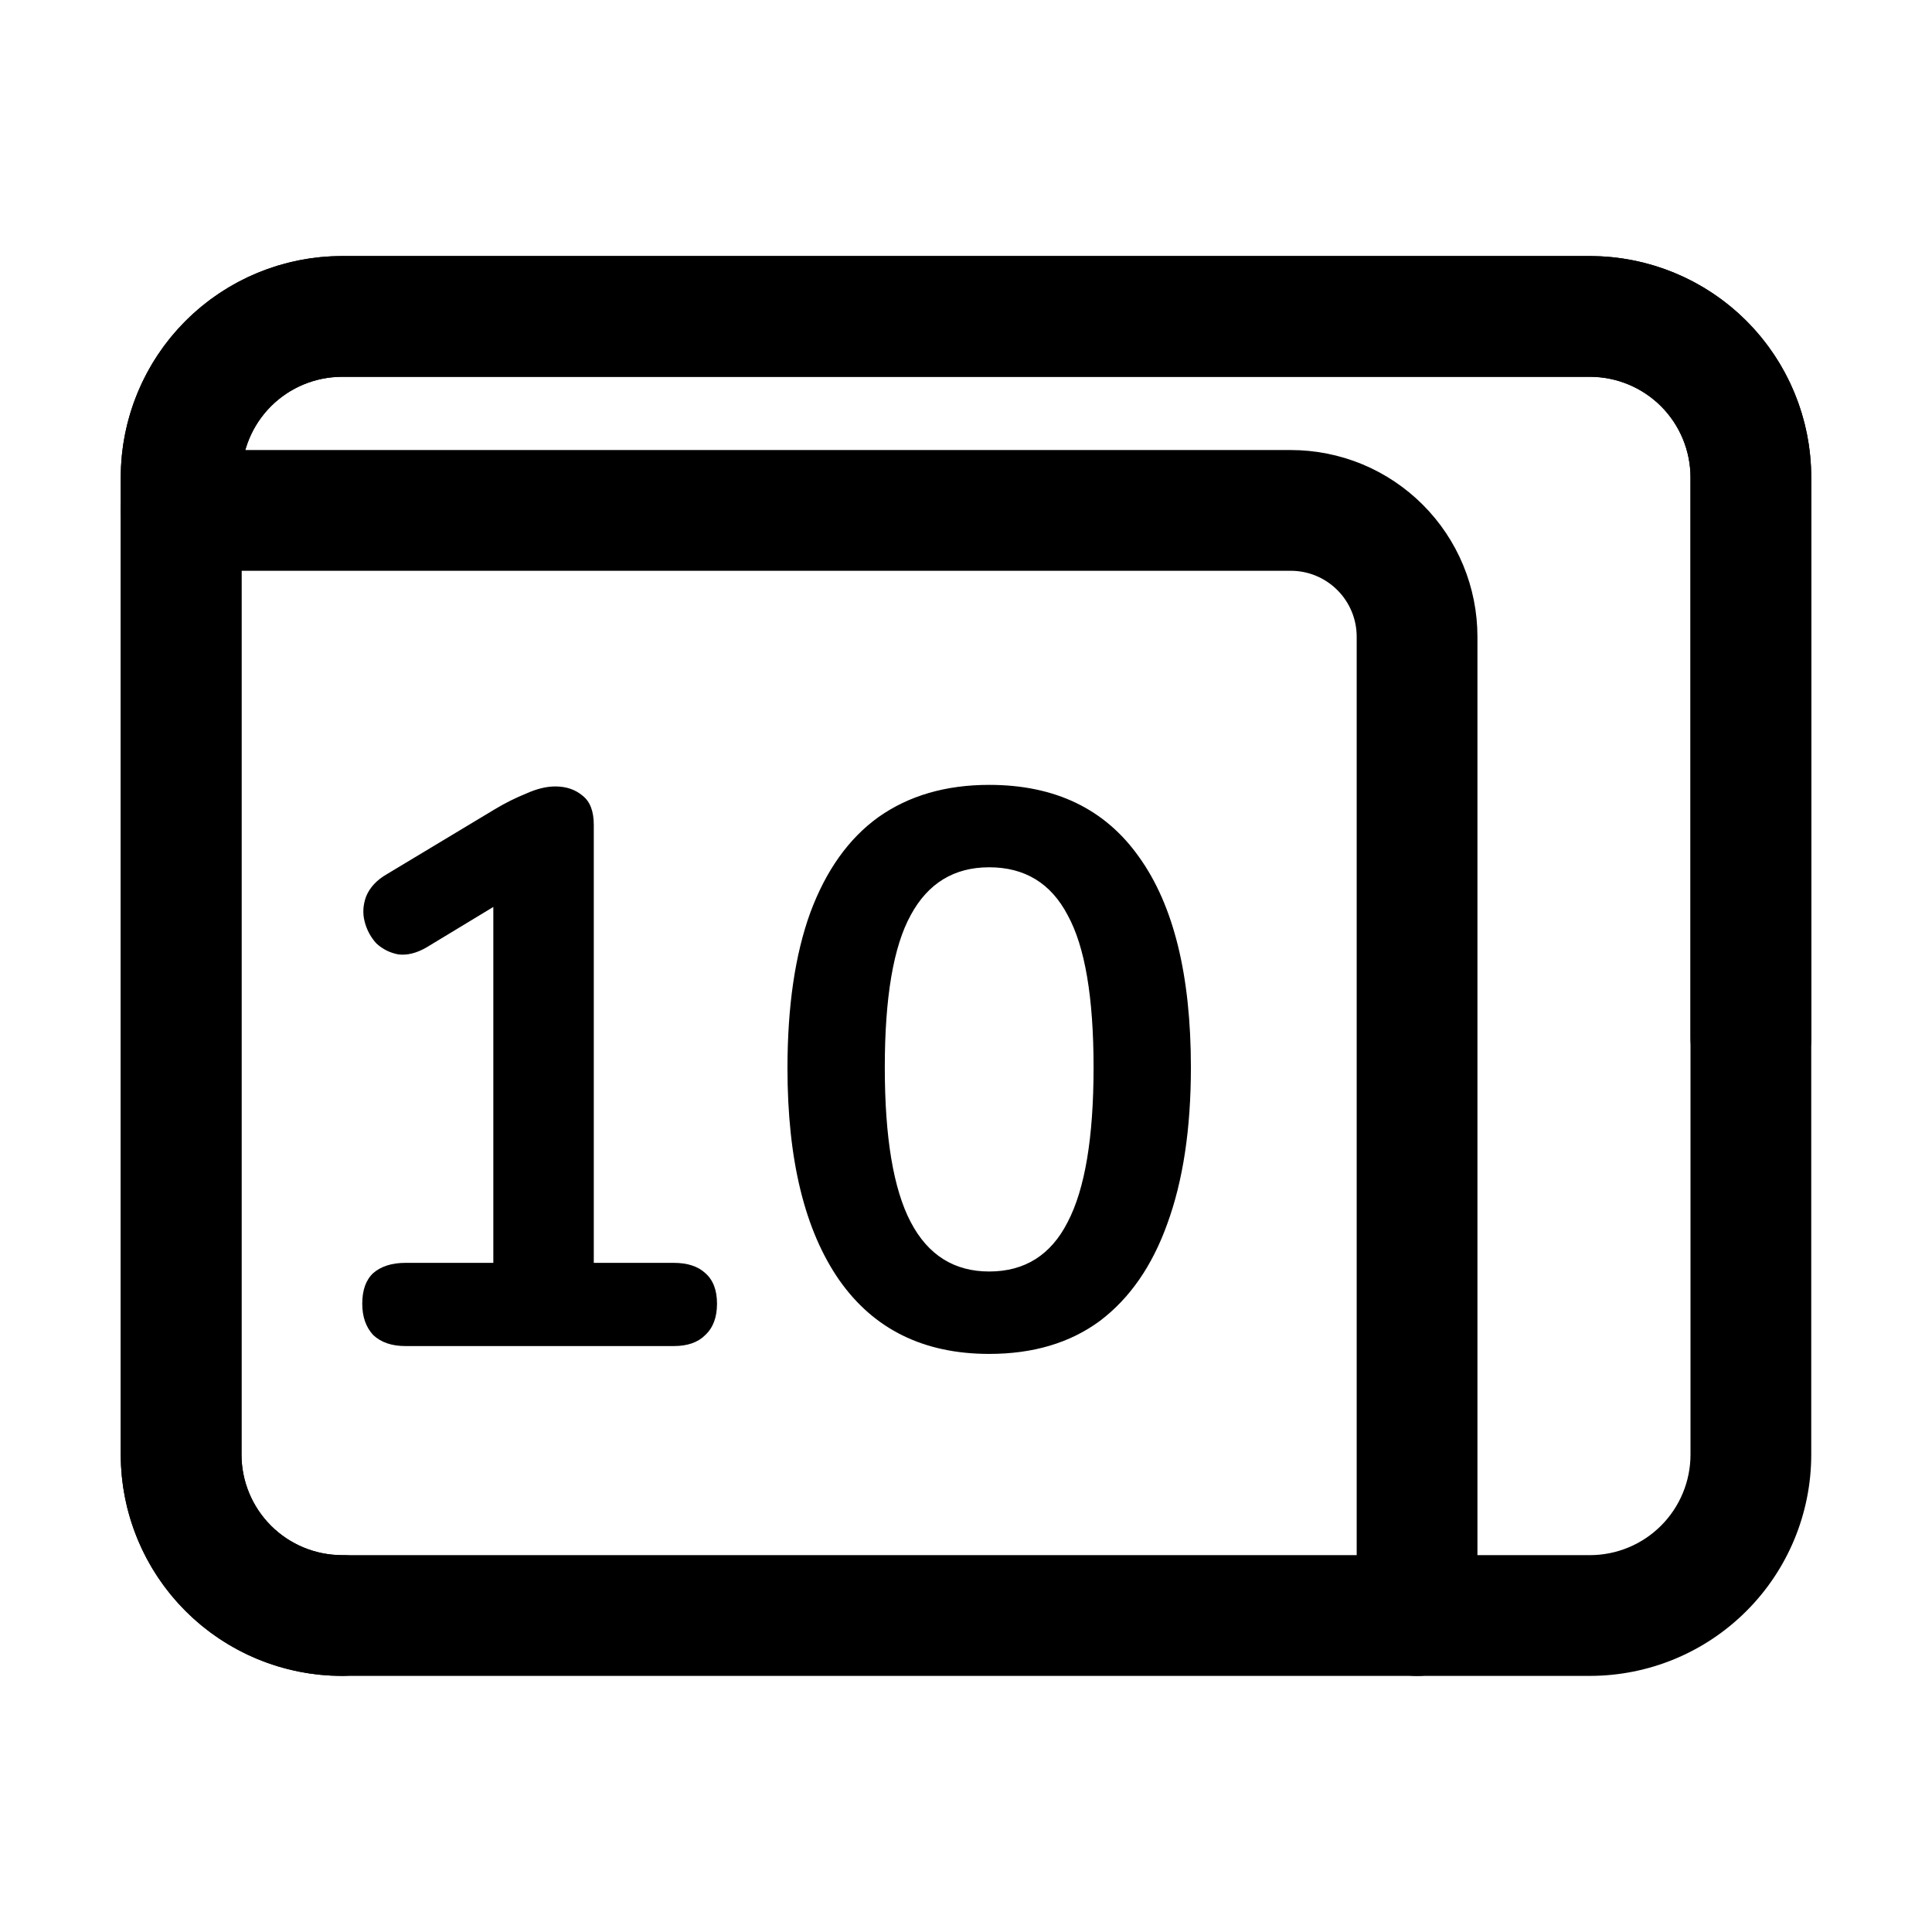 <svg xmlns="http://www.w3.org/2000/svg" width="32" height="32" fill="none" viewBox="0 0 32 32">
  <path stroke="#000" stroke-linecap="round" stroke-linejoin="round" stroke-width="2" d="M29 17.195V7.908C29 7.201 28.719 6.522 28.219 6.022C27.719 5.522 27.041 5.241 26.333 5.241H5.667C4.959 5.241 4.281 5.522 3.781 6.022C3.281 6.522 3 7.201 3 7.908V24.092C3 24.799 3.281 25.477 3.781 25.977C4.281 26.477 4.959 26.758 5.667 26.758"/>
  <path fill="#000" fill-rule="evenodd" d="M3.074 5.315C3.762 4.628 4.694 4.241 5.667 4.241H26.333C27.306 4.241 28.238 4.628 28.926 5.315C29.614 6.003 30 6.935 30 7.908V24.092C30 25.064 29.614 25.997 28.926 26.684C28.238 27.372 27.306 27.758 26.333 27.758H5.667C4.694 27.758 3.762 27.372 3.074 26.684C2.386 25.997 2 25.064 2 24.092V7.908C2 6.935 2.386 6.003 3.074 5.315ZM5.667 6.241C5.225 6.241 4.801 6.417 4.488 6.729C4.176 7.042 4 7.466 4 7.908V24.092C4 24.534 4.176 24.958 4.488 25.27C4.801 25.583 5.225 25.758 5.667 25.758H26.333C26.775 25.758 27.199 25.583 27.512 25.27C27.824 24.958 28 24.534 28 24.092V7.908C28 7.466 27.824 7.042 27.512 6.729C27.199 6.417 26.775 6.241 26.333 6.241H5.667Z" clip-rule="evenodd"/>
  <path fill="#000" fill-rule="evenodd" d="M2 8.454C2 7.902 2.448 7.454 3 7.454H21.379C21.785 7.454 22.188 7.534 22.563 7.689C22.938 7.845 23.279 8.073 23.566 8.36C23.853 8.647 24.081 8.988 24.236 9.363C24.391 9.738 24.471 10.14 24.471 10.546C24.471 10.546 24.471 10.546 24.471 10.546V26.759C24.471 27.311 24.024 27.759 23.471 27.759C22.919 27.759 22.471 27.311 22.471 26.759V10.546C22.471 10.403 22.443 10.261 22.388 10.128C22.333 9.996 22.253 9.875 22.151 9.774C22.05 9.673 21.93 9.592 21.797 9.537C21.665 9.482 21.523 9.454 21.379 9.454H3C2.448 9.454 2 9.006 2 8.454Z" clip-rule="evenodd"/>
  <path fill="#000" d="M16.384 22.425C15.301 22.425 14.473 22.018 13.901 21.203 13.329 20.38 13.043 19.21 13.043 17.693 13.043 16.67 13.169 15.812 13.42 15.119 13.68 14.417 14.057 13.888 14.551 13.533 15.054 13.178 15.665 13 16.384 13 17.476 13 18.304 13.399 18.867 14.196 19.439 14.993 19.725 16.155 19.725 17.68 19.725 18.694 19.595 19.556 19.335 20.267 19.084 20.969 18.711 21.506 18.217 21.879 17.723 22.243 17.112 22.425 16.384 22.425ZM16.384 21.06C16.973 21.06 17.407 20.787 17.684 20.241 17.97 19.695 18.113 18.841 18.113 17.68 18.113 16.519 17.97 15.678 17.684 15.158 17.407 14.629 16.973 14.365 16.384 14.365 15.803 14.365 15.37 14.629 15.084 15.158 14.798 15.678 14.655 16.519 14.655 17.68 14.655 18.841 14.798 19.695 15.084 20.241 15.37 20.787 15.803 21.06 16.384 21.06ZM6.715 22.295C6.49 22.295 6.312 22.235 6.182 22.113 6.061 21.983 6 21.81 6 21.593 6 21.368 6.061 21.199 6.182 21.086 6.312 20.974 6.49 20.917 6.715 20.917H8.171V14.534H8.977L7.066 15.691C6.901 15.787 6.745 15.826 6.598 15.808 6.459 15.782 6.338 15.722 6.234 15.626 6.139 15.522 6.074 15.401 6.039 15.262 6.004 15.124 6.013 14.985 6.065 14.846 6.126 14.699 6.238 14.578 6.403 14.482L8.197 13.403C8.37 13.299 8.544 13.213 8.717 13.143 8.89 13.065 9.051 13.026 9.198 13.026 9.38 13.026 9.532 13.078 9.653 13.182 9.774 13.278 9.835 13.438 9.835 13.663V20.917H11.161C11.386 20.917 11.56 20.974 11.681 21.086 11.811 21.199 11.876 21.368 11.876 21.593 11.876 21.819 11.811 21.992 11.681 22.113 11.56 22.235 11.386 22.295 11.161 22.295H6.715Z"/>
</svg>
